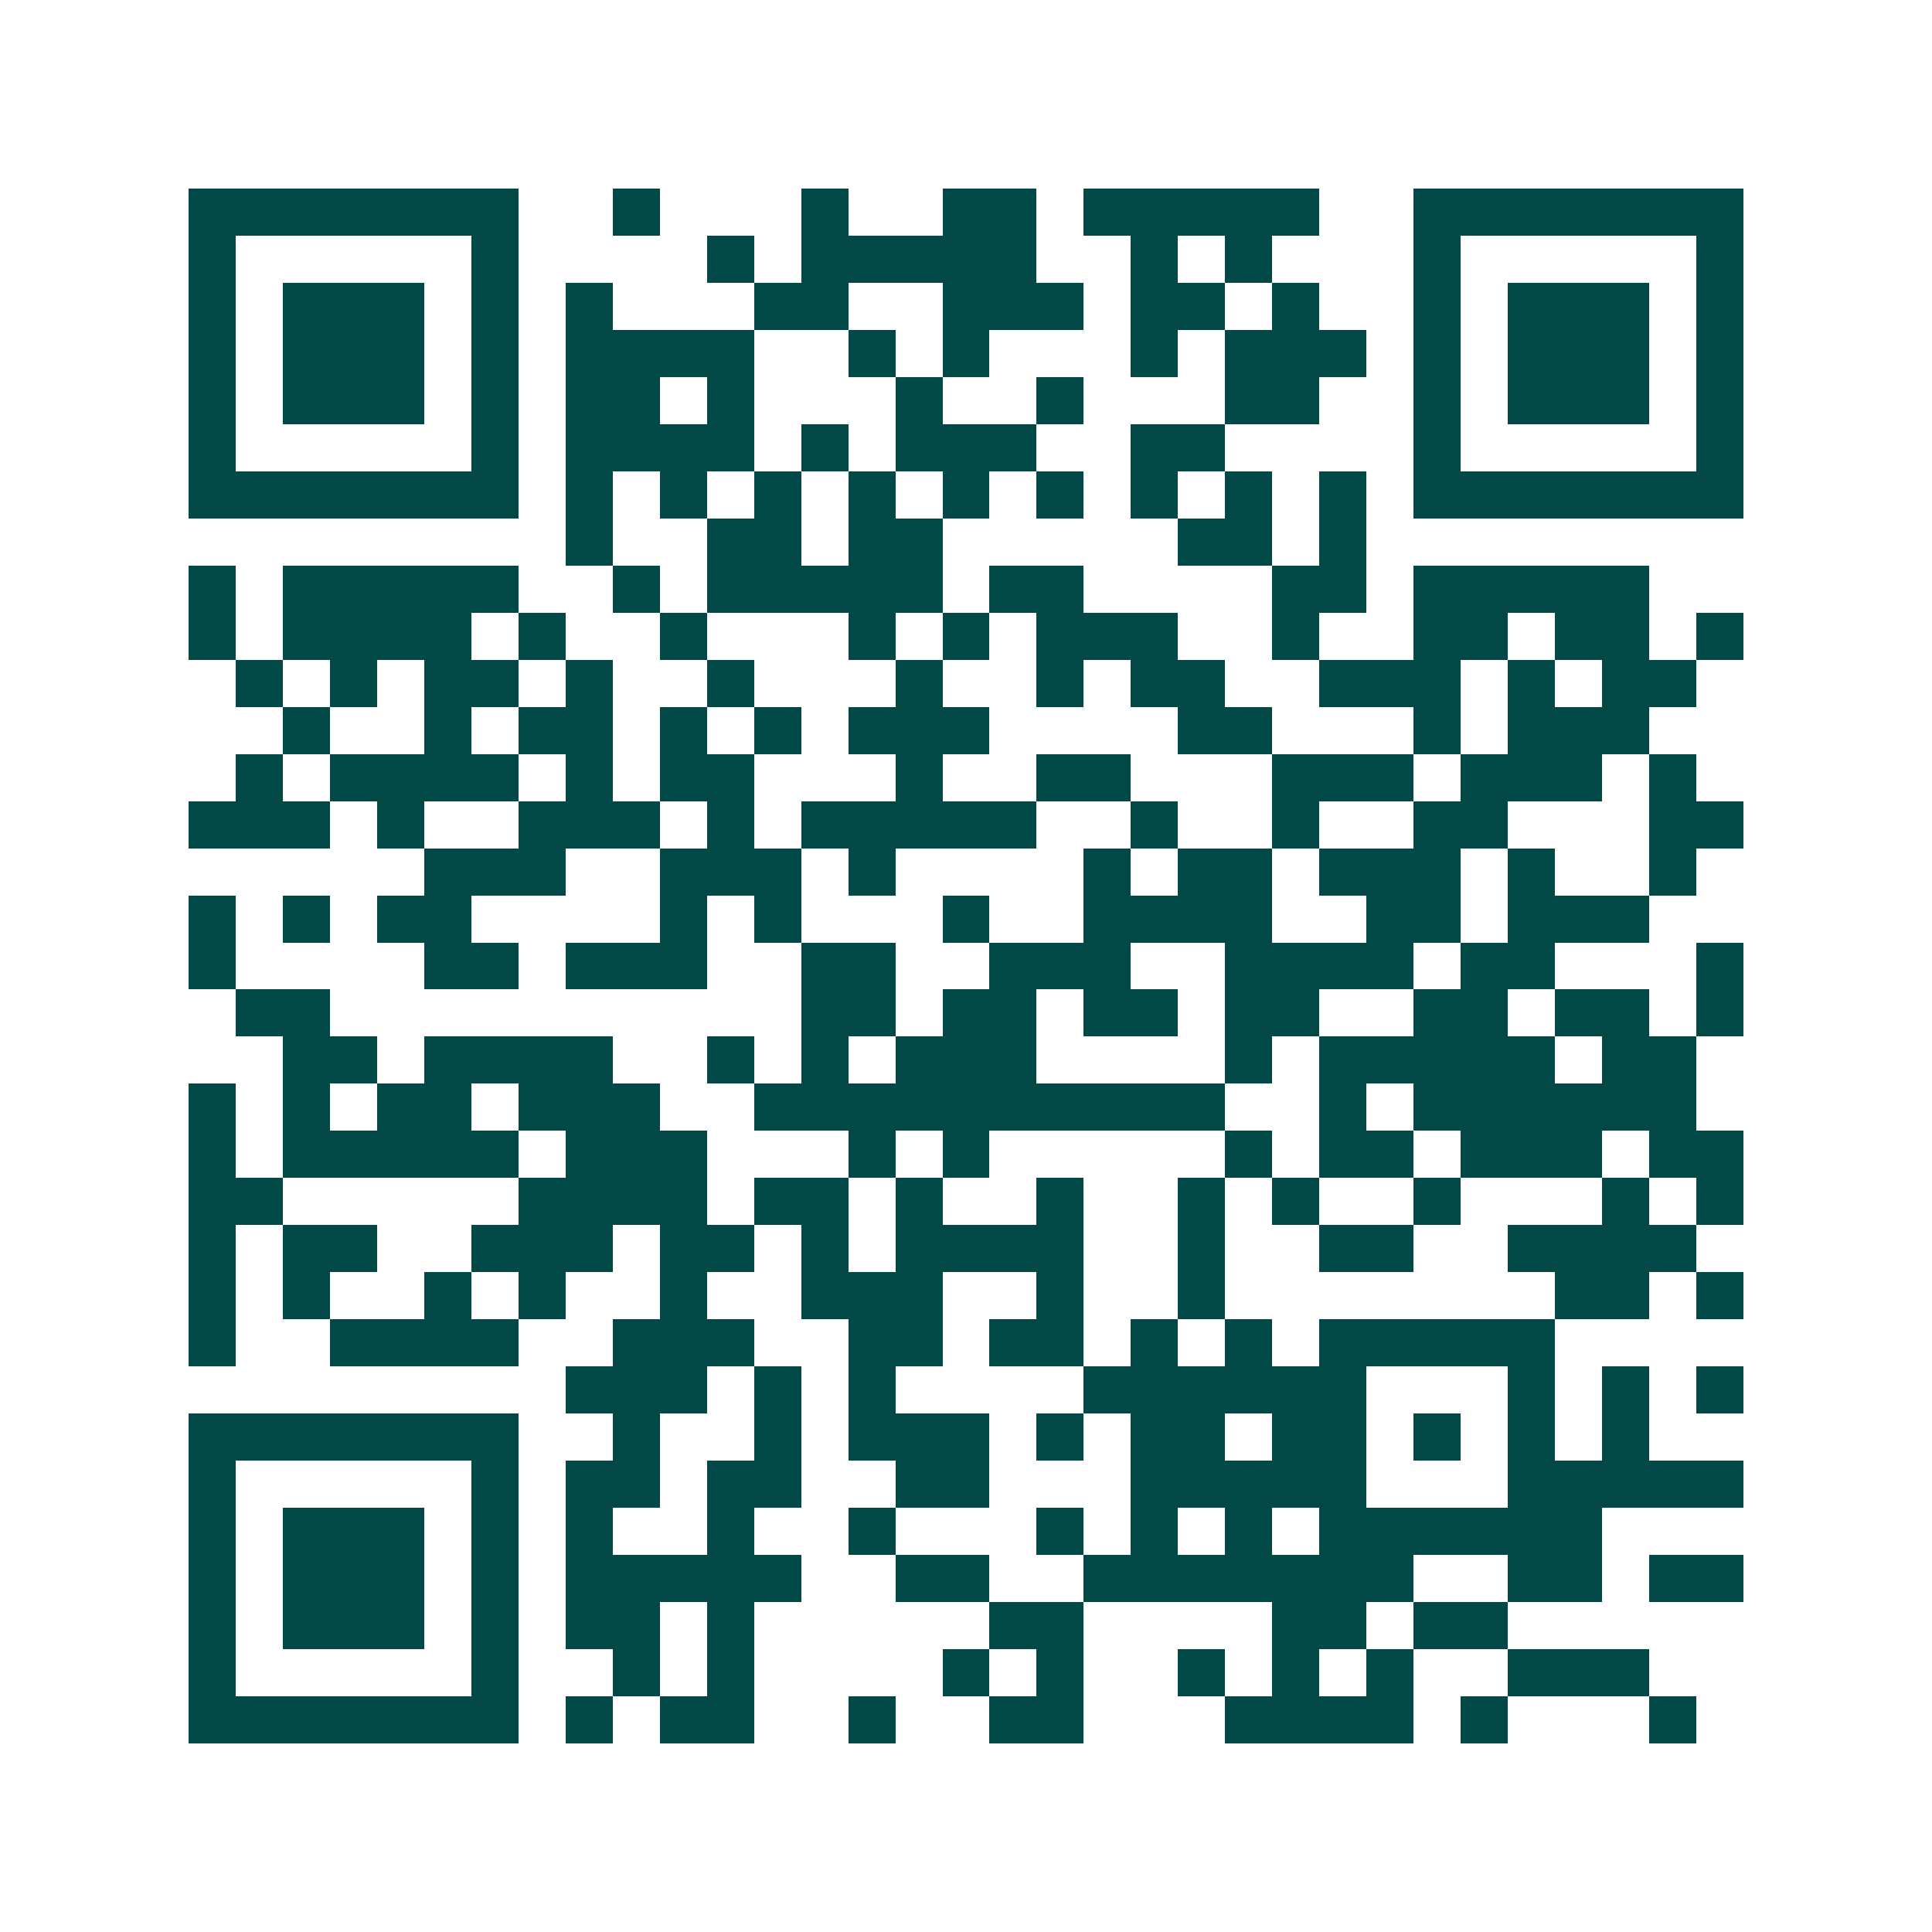 <svg xmlns="http://www.w3.org/2000/svg" width="200" height="200" viewBox="0 0 41 41" shape-rendering="crispEdges"><path fill="#ffffff" d="M0 0h41v41H0z"/><path stroke="#014847" d="M4 4.5h7m2 0h1m3 0h1m2 0h2m1 0h5m2 0h7M4 5.5h1m5 0h1m4 0h1m1 0h5m2 0h1m1 0h1m3 0h1m5 0h1M4 6.5h1m1 0h3m1 0h1m1 0h1m3 0h2m2 0h3m1 0h2m1 0h1m2 0h1m1 0h3m1 0h1M4 7.5h1m1 0h3m1 0h1m1 0h4m2 0h1m1 0h1m3 0h1m1 0h3m1 0h1m1 0h3m1 0h1M4 8.5h1m1 0h3m1 0h1m1 0h2m1 0h1m3 0h1m2 0h1m3 0h2m2 0h1m1 0h3m1 0h1M4 9.5h1m5 0h1m1 0h4m1 0h1m1 0h3m2 0h2m4 0h1m5 0h1M4 10.5h7m1 0h1m1 0h1m1 0h1m1 0h1m1 0h1m1 0h1m1 0h1m1 0h1m1 0h1m1 0h7M12 11.5h1m2 0h2m1 0h2m5 0h2m1 0h1M4 12.5h1m1 0h5m2 0h1m1 0h5m1 0h2m4 0h2m1 0h5M4 13.5h1m1 0h4m1 0h1m2 0h1m3 0h1m1 0h1m1 0h3m2 0h1m2 0h2m1 0h2m1 0h1M5 14.5h1m1 0h1m1 0h2m1 0h1m2 0h1m3 0h1m2 0h1m1 0h2m2 0h3m1 0h1m1 0h2M6 15.5h1m2 0h1m1 0h2m1 0h1m1 0h1m1 0h3m4 0h2m3 0h1m1 0h3M5 16.5h1m1 0h4m1 0h1m1 0h2m3 0h1m2 0h2m3 0h3m1 0h3m1 0h1M4 17.5h3m1 0h1m2 0h3m1 0h1m1 0h5m2 0h1m2 0h1m2 0h2m3 0h2M9 18.5h3m2 0h3m1 0h1m4 0h1m1 0h2m1 0h3m1 0h1m2 0h1M4 19.5h1m1 0h1m1 0h2m4 0h1m1 0h1m3 0h1m2 0h4m2 0h2m1 0h3M4 20.5h1m4 0h2m1 0h3m2 0h2m2 0h3m2 0h4m1 0h2m3 0h1M5 21.5h2m10 0h2m1 0h2m1 0h2m1 0h2m2 0h2m1 0h2m1 0h1M6 22.5h2m1 0h4m2 0h1m1 0h1m1 0h3m4 0h1m1 0h5m1 0h2M4 23.5h1m1 0h1m1 0h2m1 0h3m2 0h10m2 0h1m1 0h6M4 24.5h1m1 0h5m1 0h3m3 0h1m1 0h1m5 0h1m1 0h2m1 0h3m1 0h2M4 25.5h2m5 0h4m1 0h2m1 0h1m2 0h1m2 0h1m1 0h1m2 0h1m3 0h1m1 0h1M4 26.5h1m1 0h2m2 0h3m1 0h2m1 0h1m1 0h4m2 0h1m2 0h2m2 0h4M4 27.5h1m1 0h1m2 0h1m1 0h1m2 0h1m2 0h3m2 0h1m2 0h1m7 0h2m1 0h1M4 28.5h1m2 0h4m2 0h3m2 0h2m1 0h2m1 0h1m1 0h1m1 0h5M12 29.5h3m1 0h1m1 0h1m4 0h6m3 0h1m1 0h1m1 0h1M4 30.5h7m2 0h1m2 0h1m1 0h3m1 0h1m1 0h2m1 0h2m1 0h1m1 0h1m1 0h1M4 31.5h1m5 0h1m1 0h2m1 0h2m2 0h2m3 0h5m3 0h5M4 32.5h1m1 0h3m1 0h1m1 0h1m2 0h1m2 0h1m3 0h1m1 0h1m1 0h1m1 0h6M4 33.5h1m1 0h3m1 0h1m1 0h5m2 0h2m2 0h7m2 0h2m1 0h2M4 34.5h1m1 0h3m1 0h1m1 0h2m1 0h1m5 0h2m4 0h2m1 0h2M4 35.5h1m5 0h1m2 0h1m1 0h1m4 0h1m1 0h1m2 0h1m1 0h1m1 0h1m2 0h3M4 36.5h7m1 0h1m1 0h2m2 0h1m2 0h2m3 0h4m1 0h1m3 0h1"/></svg>
